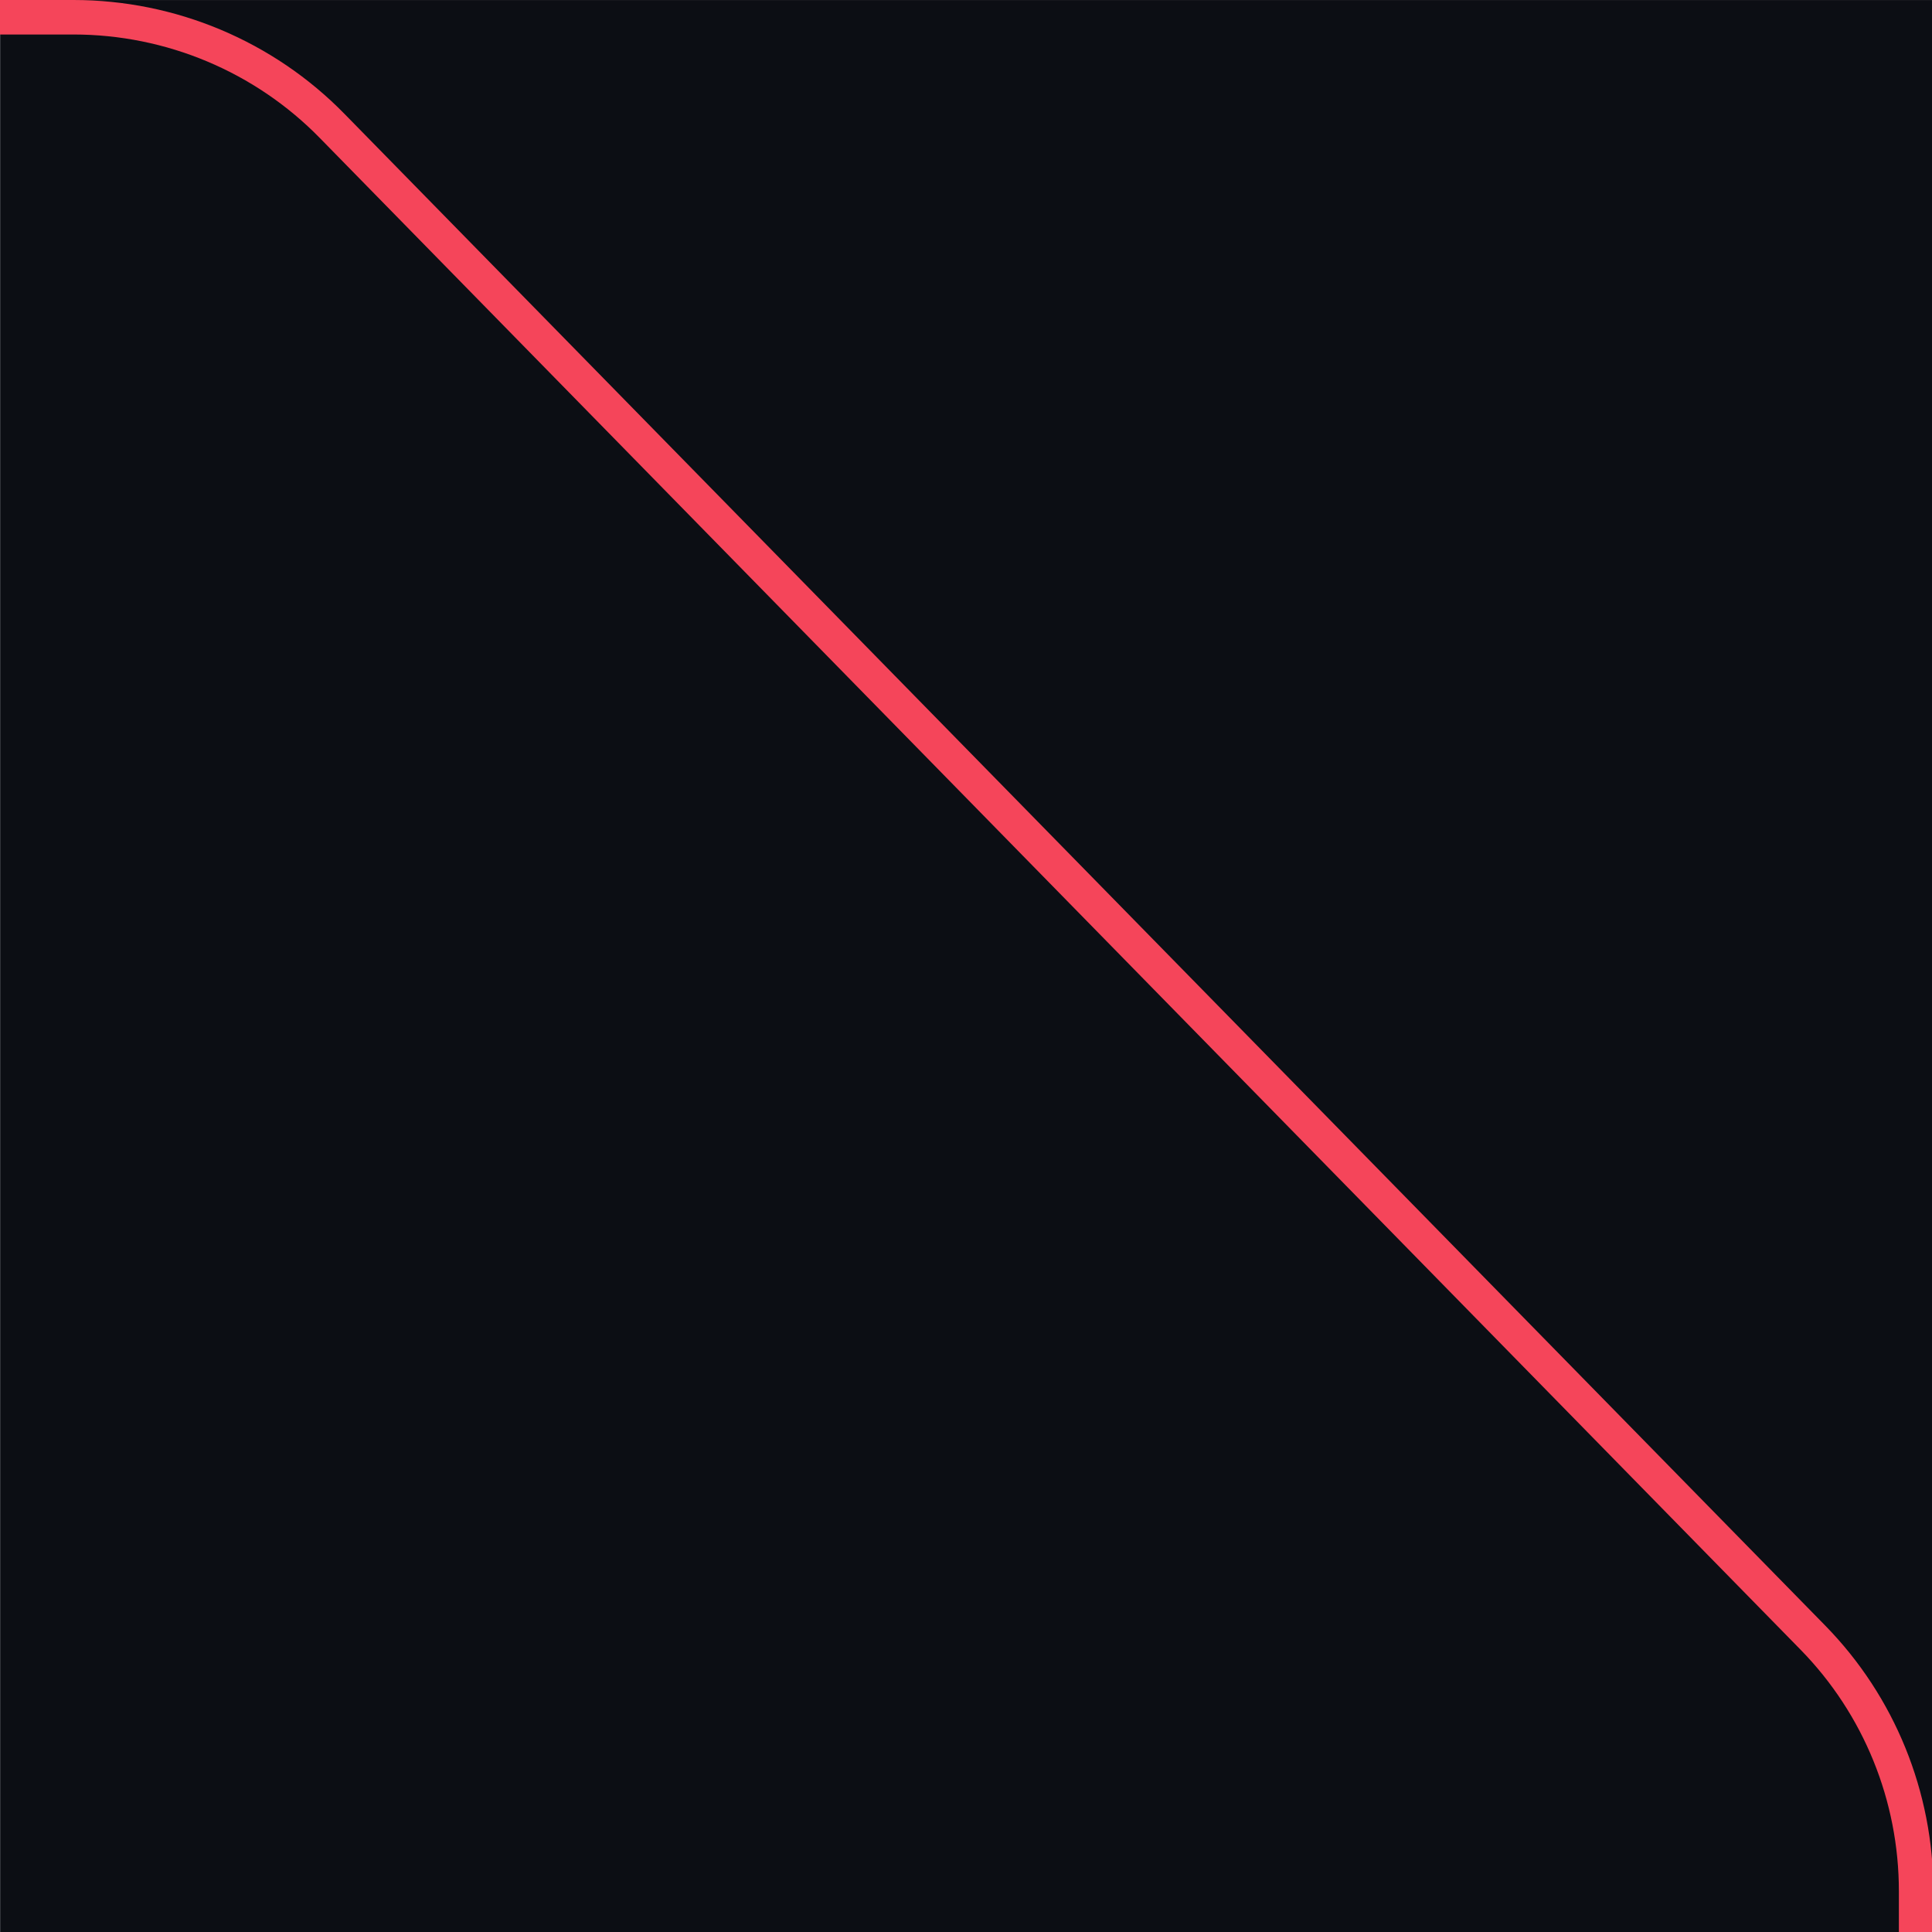 <svg width="100%" height="100%" viewBox="0 0 56 56" version="1.1" xmlns="http://www.w3.org/2000/svg" xmlns:xlink="http://www.w3.org/1999/xlink" xml:space="preserve" xmlns:serif="http://www.serif.com/" style="fill-rule:evenodd;clip-rule:evenodd;">
    <g transform="matrix(1.807,0,0,2.794,-11.066,-37.623)">
        <rect x="6.126" y="13.466" width="30.998" height="20.043" style="fill:rgb(12,14,20);"/>
    </g>
    <g transform="matrix(1,0,0,1,-1191,0)">
        <path d="M1189,0.5L1193.13,0.5C1195.95,0.5 1198.66,1.636 1200.63,3.653L1243.55,47.47C1245.47,49.432 1246.54,52.07 1246.54,54.817L1246.54,58L1189,58L1189,0.5Z" style="fill:none;fill-rule:nonzero;stroke:rgb(245,69,90);stroke-width:1px;"/>
    </g>
</svg>
